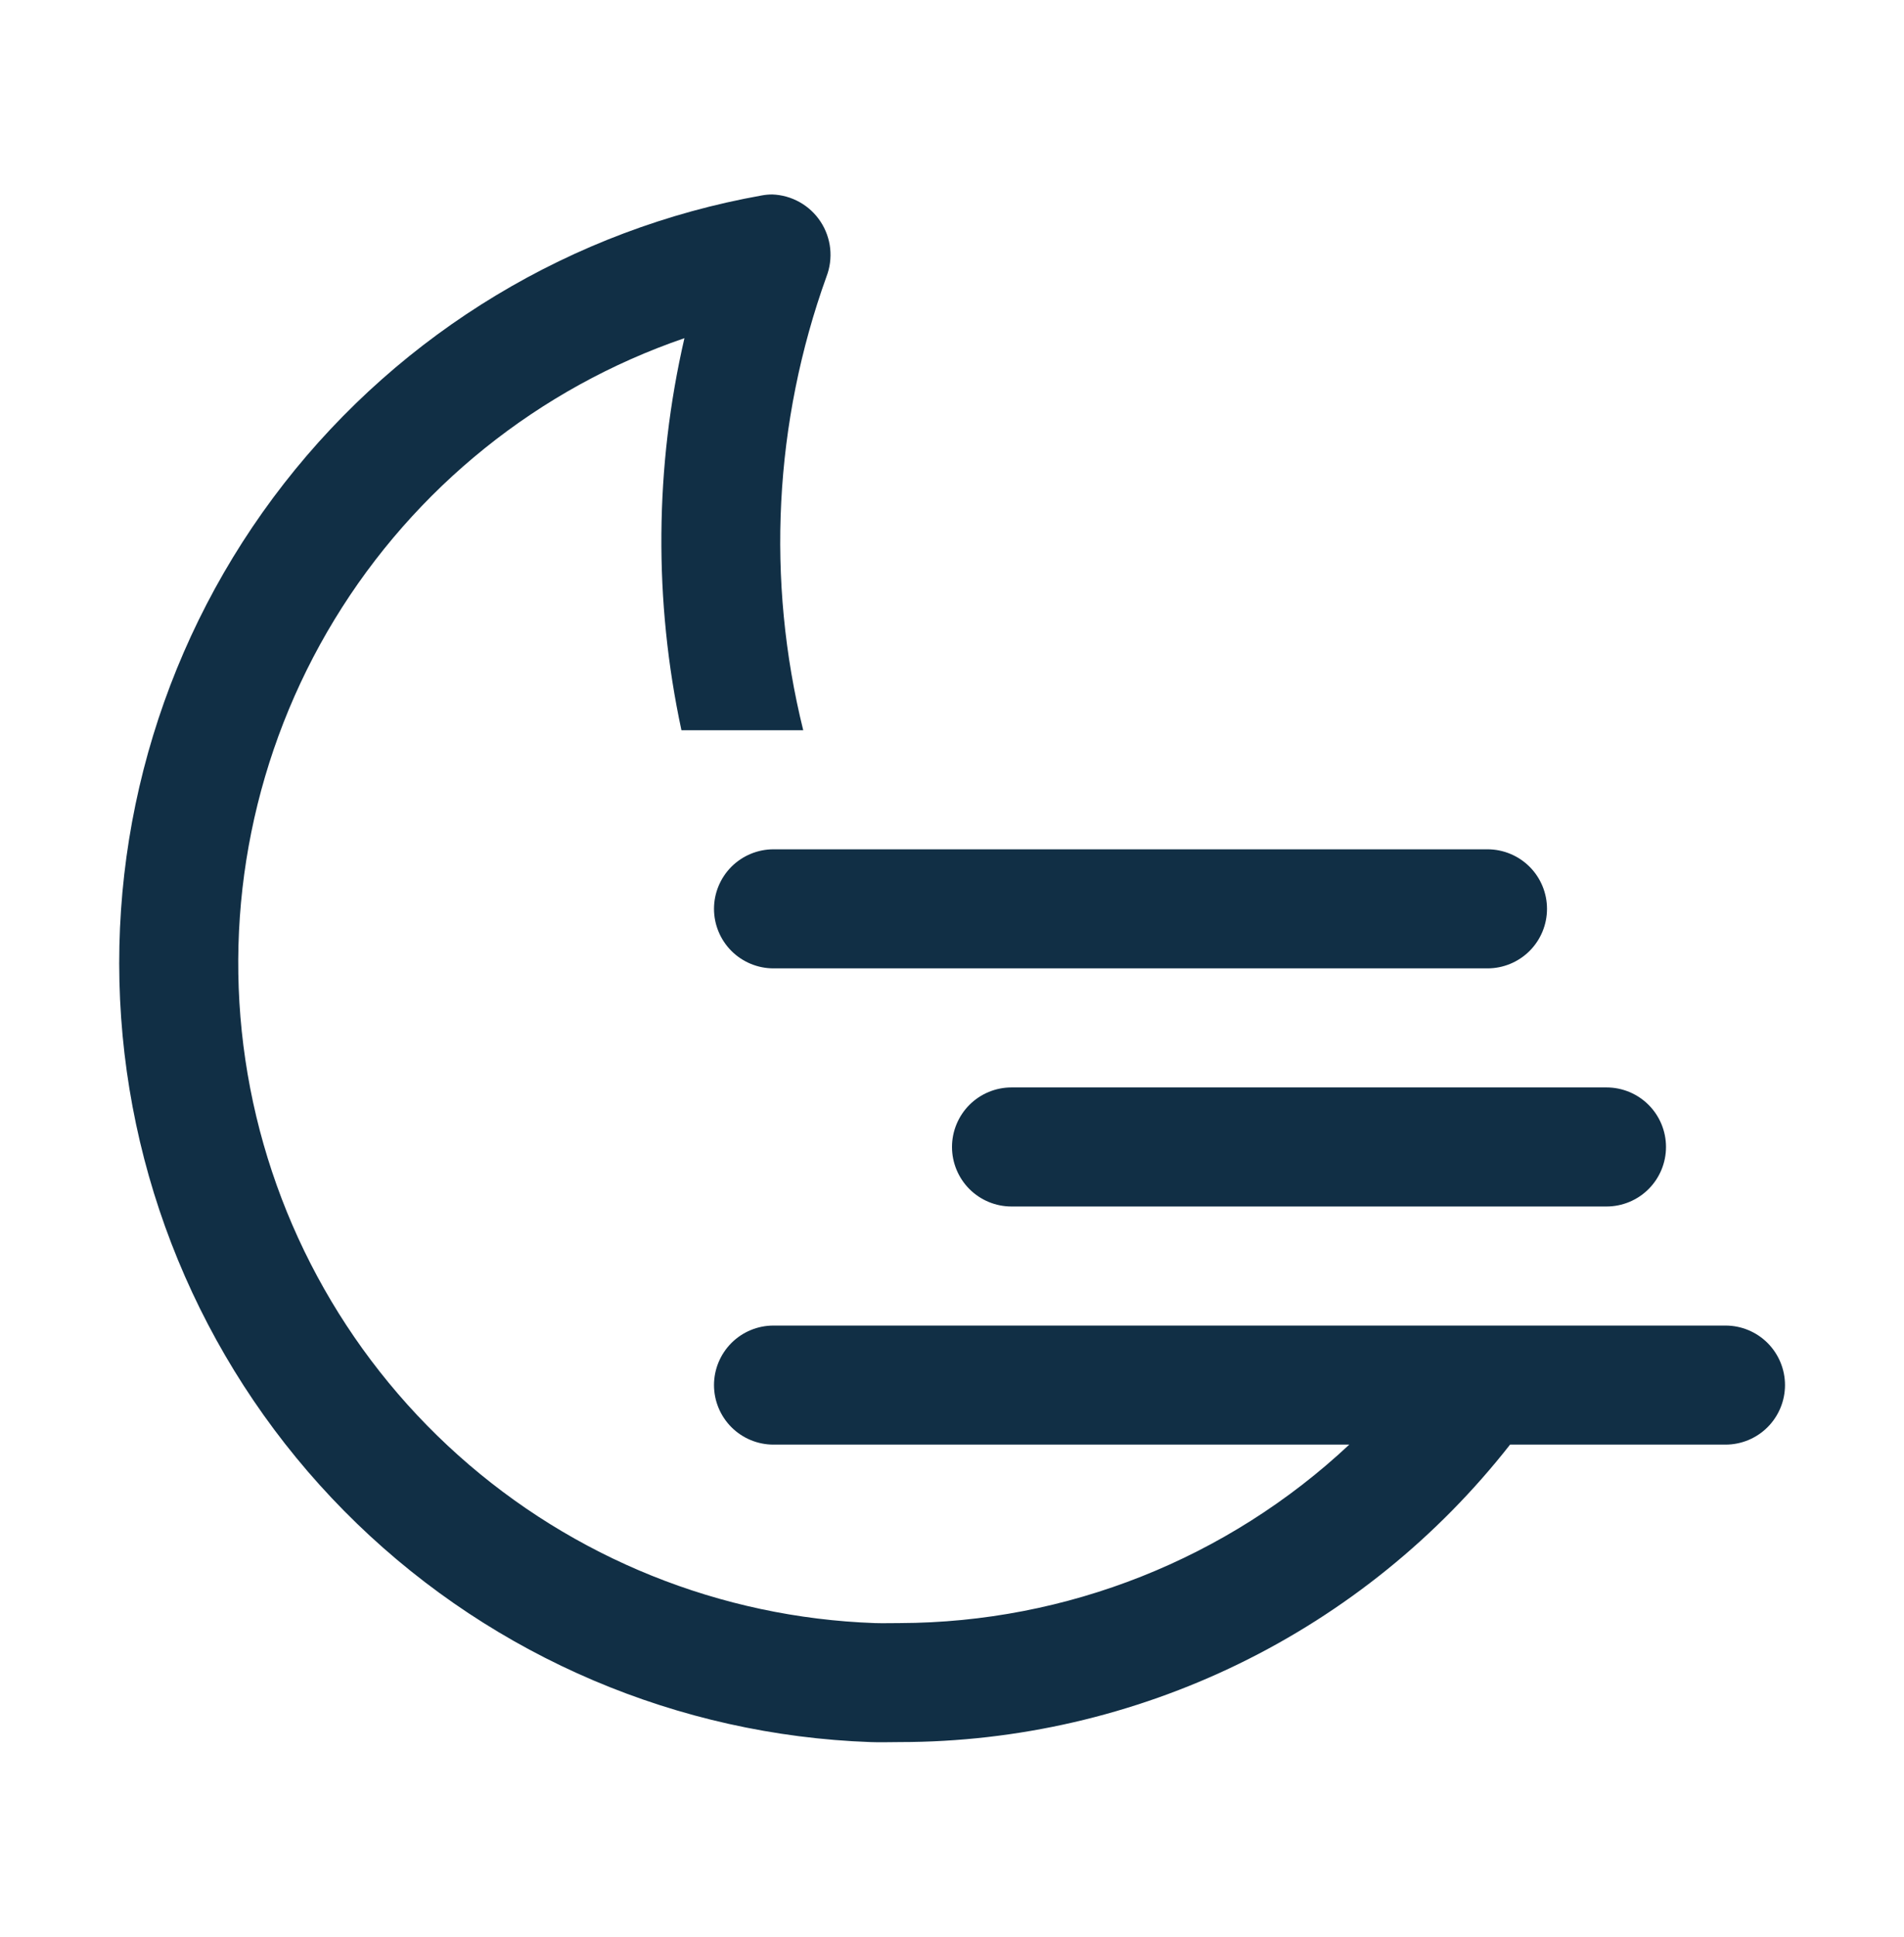 <?xml version="1.0" encoding="UTF-8"?>
<svg xmlns="http://www.w3.org/2000/svg" width="60" height="61" viewBox="0 0 60 61" fill="none">
  <path d="M54.375 41.75H24.375C23.878 41.75 23.401 41.947 23.049 42.299C22.698 42.651 22.5 43.128 22.5 43.625C22.5 44.122 22.698 44.599 23.049 44.951C23.401 45.303 23.878 45.5 24.375 45.5H42.519C38.678 49.098 33.615 51.106 28.352 51.121C28.093 51.121 27.831 51.129 27.568 51.121C22.71 50.948 18.066 49.078 14.443 45.838C10.82 42.598 8.445 38.191 7.732 33.382C7.02 28.574 8.013 23.668 10.54 19.515C13.068 15.363 16.97 12.227 21.568 10.651C20.632 14.711 20.6 18.927 21.474 23H25.312C24.139 18.27 24.393 13.298 26.044 8.713C26.153 8.43 26.193 8.125 26.161 7.823C26.128 7.522 26.024 7.232 25.857 6.979C25.69 6.726 25.465 6.516 25.201 6.368C24.936 6.219 24.64 6.136 24.337 6.125C24.227 6.125 24.118 6.135 24.009 6.155C18.041 7.217 12.676 10.45 8.948 15.231C5.22 20.012 3.392 26.003 3.817 32.051C4.242 38.099 6.889 43.775 11.249 47.988C15.608 52.201 21.372 54.652 27.431 54.869C27.739 54.881 28.046 54.869 28.35 54.869C32.057 54.868 35.715 54.024 39.047 52.401C42.38 50.777 45.299 48.418 47.586 45.5H54.375C54.872 45.5 55.349 45.303 55.701 44.951C56.052 44.599 56.25 44.122 56.25 43.625C56.25 43.128 56.052 42.651 55.701 42.299C55.349 41.947 54.872 41.75 54.375 41.75Z" fill="#112F45"></path>
  <path d="M50.625 38H31.875C31.378 38 30.901 37.803 30.549 37.451C30.198 37.099 30 36.622 30 36.125C30 35.628 30.198 35.151 30.549 34.799C30.901 34.447 31.378 34.25 31.875 34.25H50.625C51.122 34.25 51.599 34.447 51.951 34.799C52.303 35.151 52.5 35.628 52.5 36.125C52.5 36.622 52.303 37.099 51.951 37.451C51.599 37.803 51.122 38 50.625 38ZM46.875 30.5H24.375C23.878 30.5 23.401 30.302 23.049 29.951C22.698 29.599 22.5 29.122 22.5 28.625C22.5 28.128 22.698 27.651 23.049 27.299C23.401 26.948 23.878 26.75 24.375 26.75H46.875C47.372 26.75 47.849 26.948 48.201 27.299C48.553 27.651 48.75 28.128 48.75 28.625C48.75 29.122 48.553 29.599 48.201 29.951C47.849 30.302 47.372 30.5 46.875 30.5Z" fill="#112F45"></path>
</svg>
